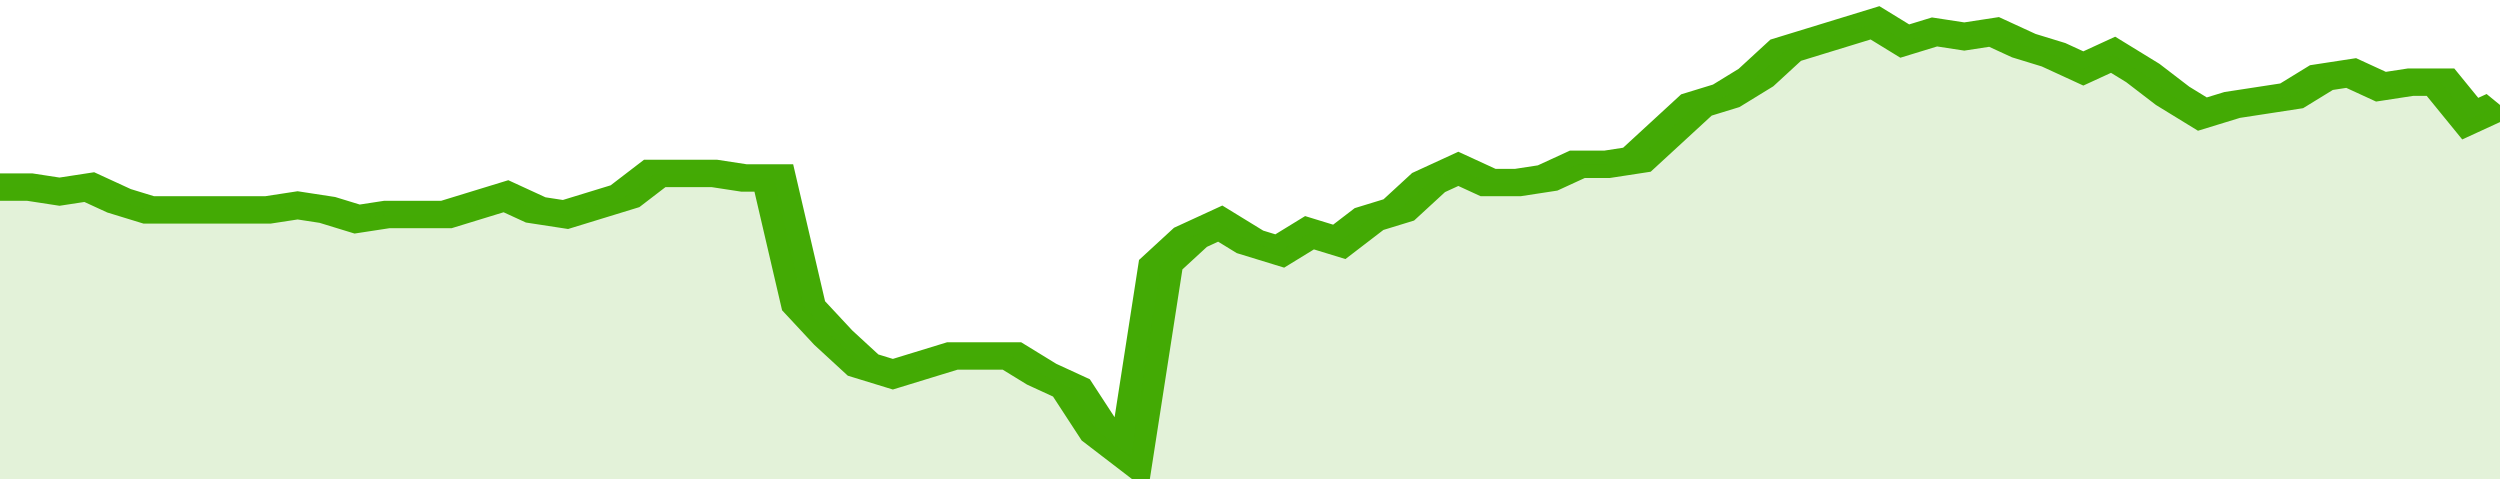 <svg xmlns="http://www.w3.org/2000/svg" viewBox="0 0 336 105" width="120" height="23" preserveAspectRatio="none">
				 <polyline fill="none" stroke="#43AA05" stroke-width="6" points="0, 41 4, 41 8, 42 12, 41 16, 44 20, 46 24, 46 28, 46 32, 46 36, 46 40, 45 44, 46 48, 48 52, 47 56, 47 60, 47 64, 45 68, 43 72, 46 76, 47 80, 45 84, 43 88, 38 92, 38 96, 38 100, 39 104, 39 108, 67 112, 74 116, 80 120, 82 124, 80 128, 78 132, 78 136, 78 140, 82 144, 85 148, 95 152, 100 156, 58 160, 52 164, 49 168, 53 172, 55 176, 51 180, 53 184, 48 188, 46 192, 40 196, 37 200, 40 204, 40 208, 39 212, 36 216, 36 220, 35 224, 29 228, 23 232, 21 236, 17 240, 11 244, 9 248, 7 252, 5 256, 9 260, 7 264, 8 268, 7 272, 10 276, 12 280, 15 284, 12 288, 16 292, 21 296, 25 300, 23 304, 22 308, 21 312, 17 316, 16 320, 19 324, 18 328, 18 332, 26 336, 23 336, 23 "> </polyline>
				 <polygon fill="#43AA05" opacity="0.15" points="0, 105 0, 41 4, 41 8, 42 12, 41 16, 44 20, 46 24, 46 28, 46 32, 46 36, 46 40, 45 44, 46 48, 48 52, 47 56, 47 60, 47 64, 45 68, 43 72, 46 76, 47 80, 45 84, 43 88, 38 92, 38 96, 38 100, 39 104, 39 108, 67 112, 74 116, 80 120, 82 124, 80 128, 78 132, 78 136, 78 140, 82 144, 85 148, 95 152, 100 156, 58 160, 52 164, 49 168, 53 172, 55 176, 51 180, 53 184, 48 188, 46 192, 40 196, 37 200, 40 204, 40 208, 39 212, 36 216, 36 220, 35 224, 29 228, 23 232, 21 236, 17 240, 11 244, 9 248, 7 252, 5 256, 9 260, 7 264, 8 268, 7 272, 10 276, 12 280, 15 284, 12 288, 16 292, 21 296, 25 300, 23 304, 22 308, 21 312, 17 316, 16 320, 19 324, 18 328, 18 332, 26 336, 23 336, 105 "></polygon>
			</svg>